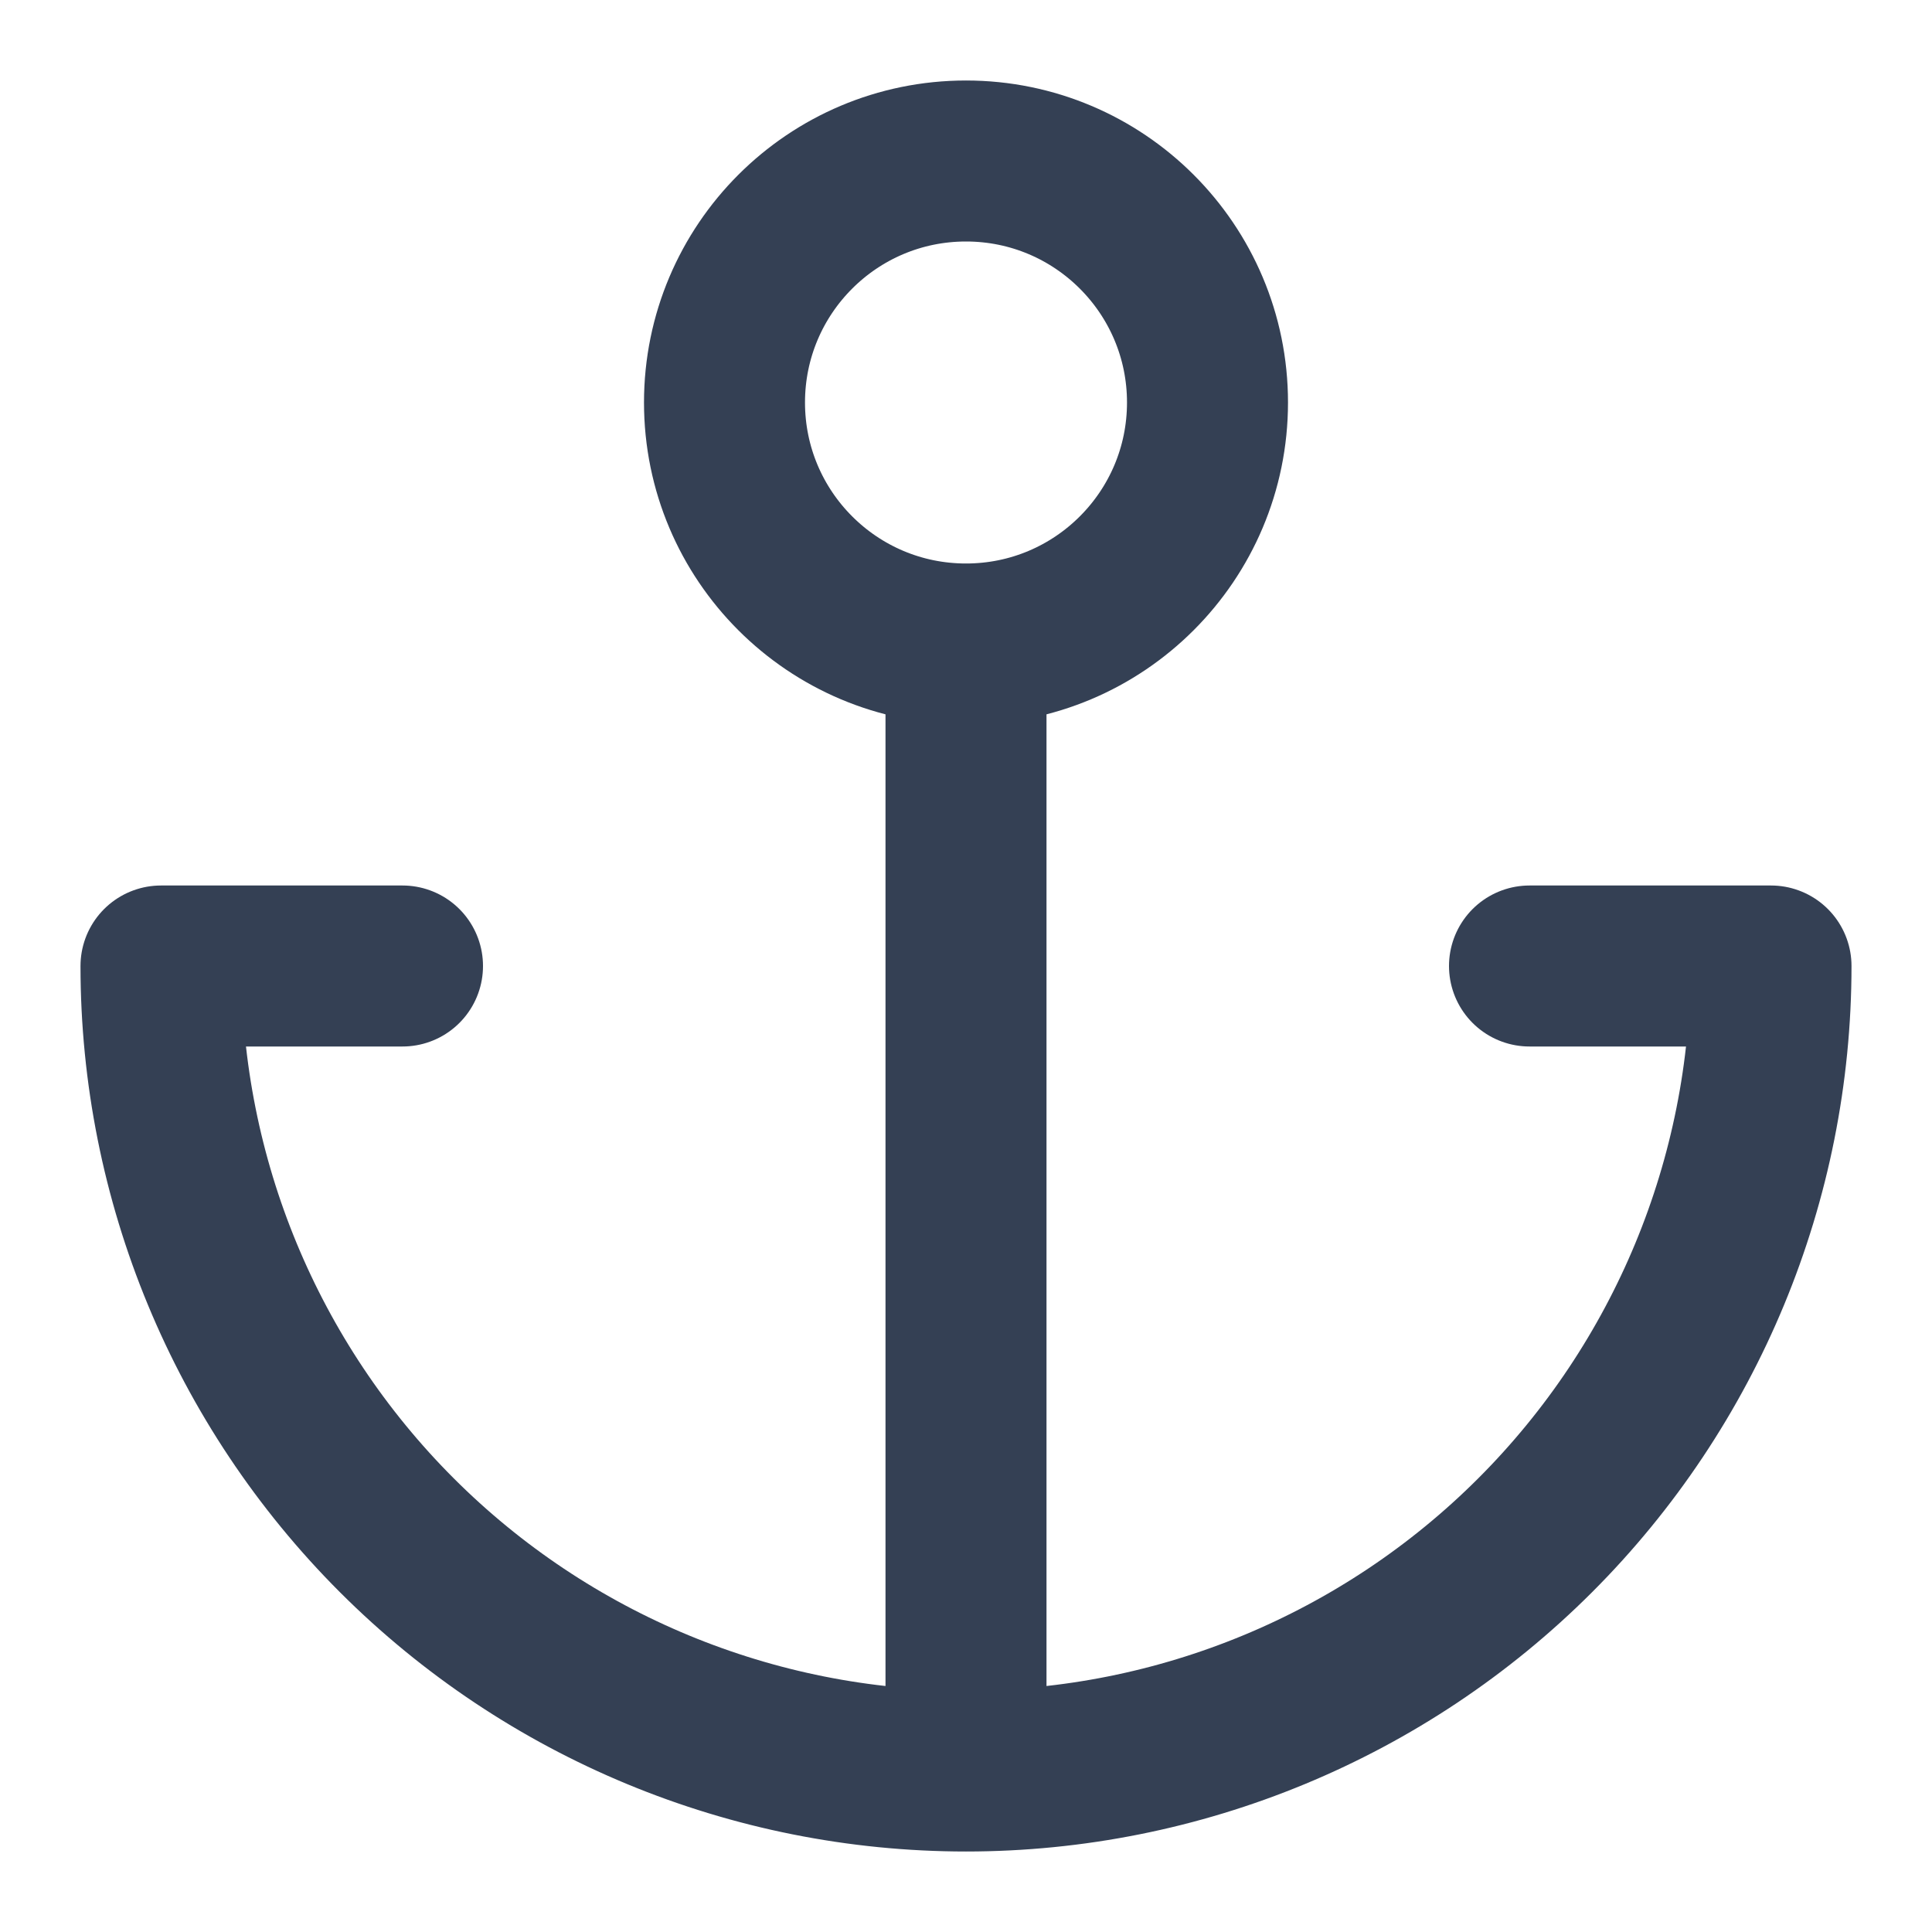 <svg width="24" height="24" viewBox="0 0 24 24" fill="none" xmlns="http://www.w3.org/2000/svg">
<path d="M12 8C13.657 8 15 6.657 15 5C15 3.343 13.657 2 12 2C10.343 2 9 3.343 9 5C9 6.657 10.343 8 12 8ZM12 8V22M12 22C9.348 22 6.804 20.946 4.929 19.071C3.054 17.196 2 14.652 2 12H5M12 22C14.652 22 17.196 20.946 19.071 19.071C20.946 17.196 22 14.652 22 12H19" stroke="#344054" stroke-width="2" stroke-linecap="round" stroke-linejoin="round"/>
</svg>
